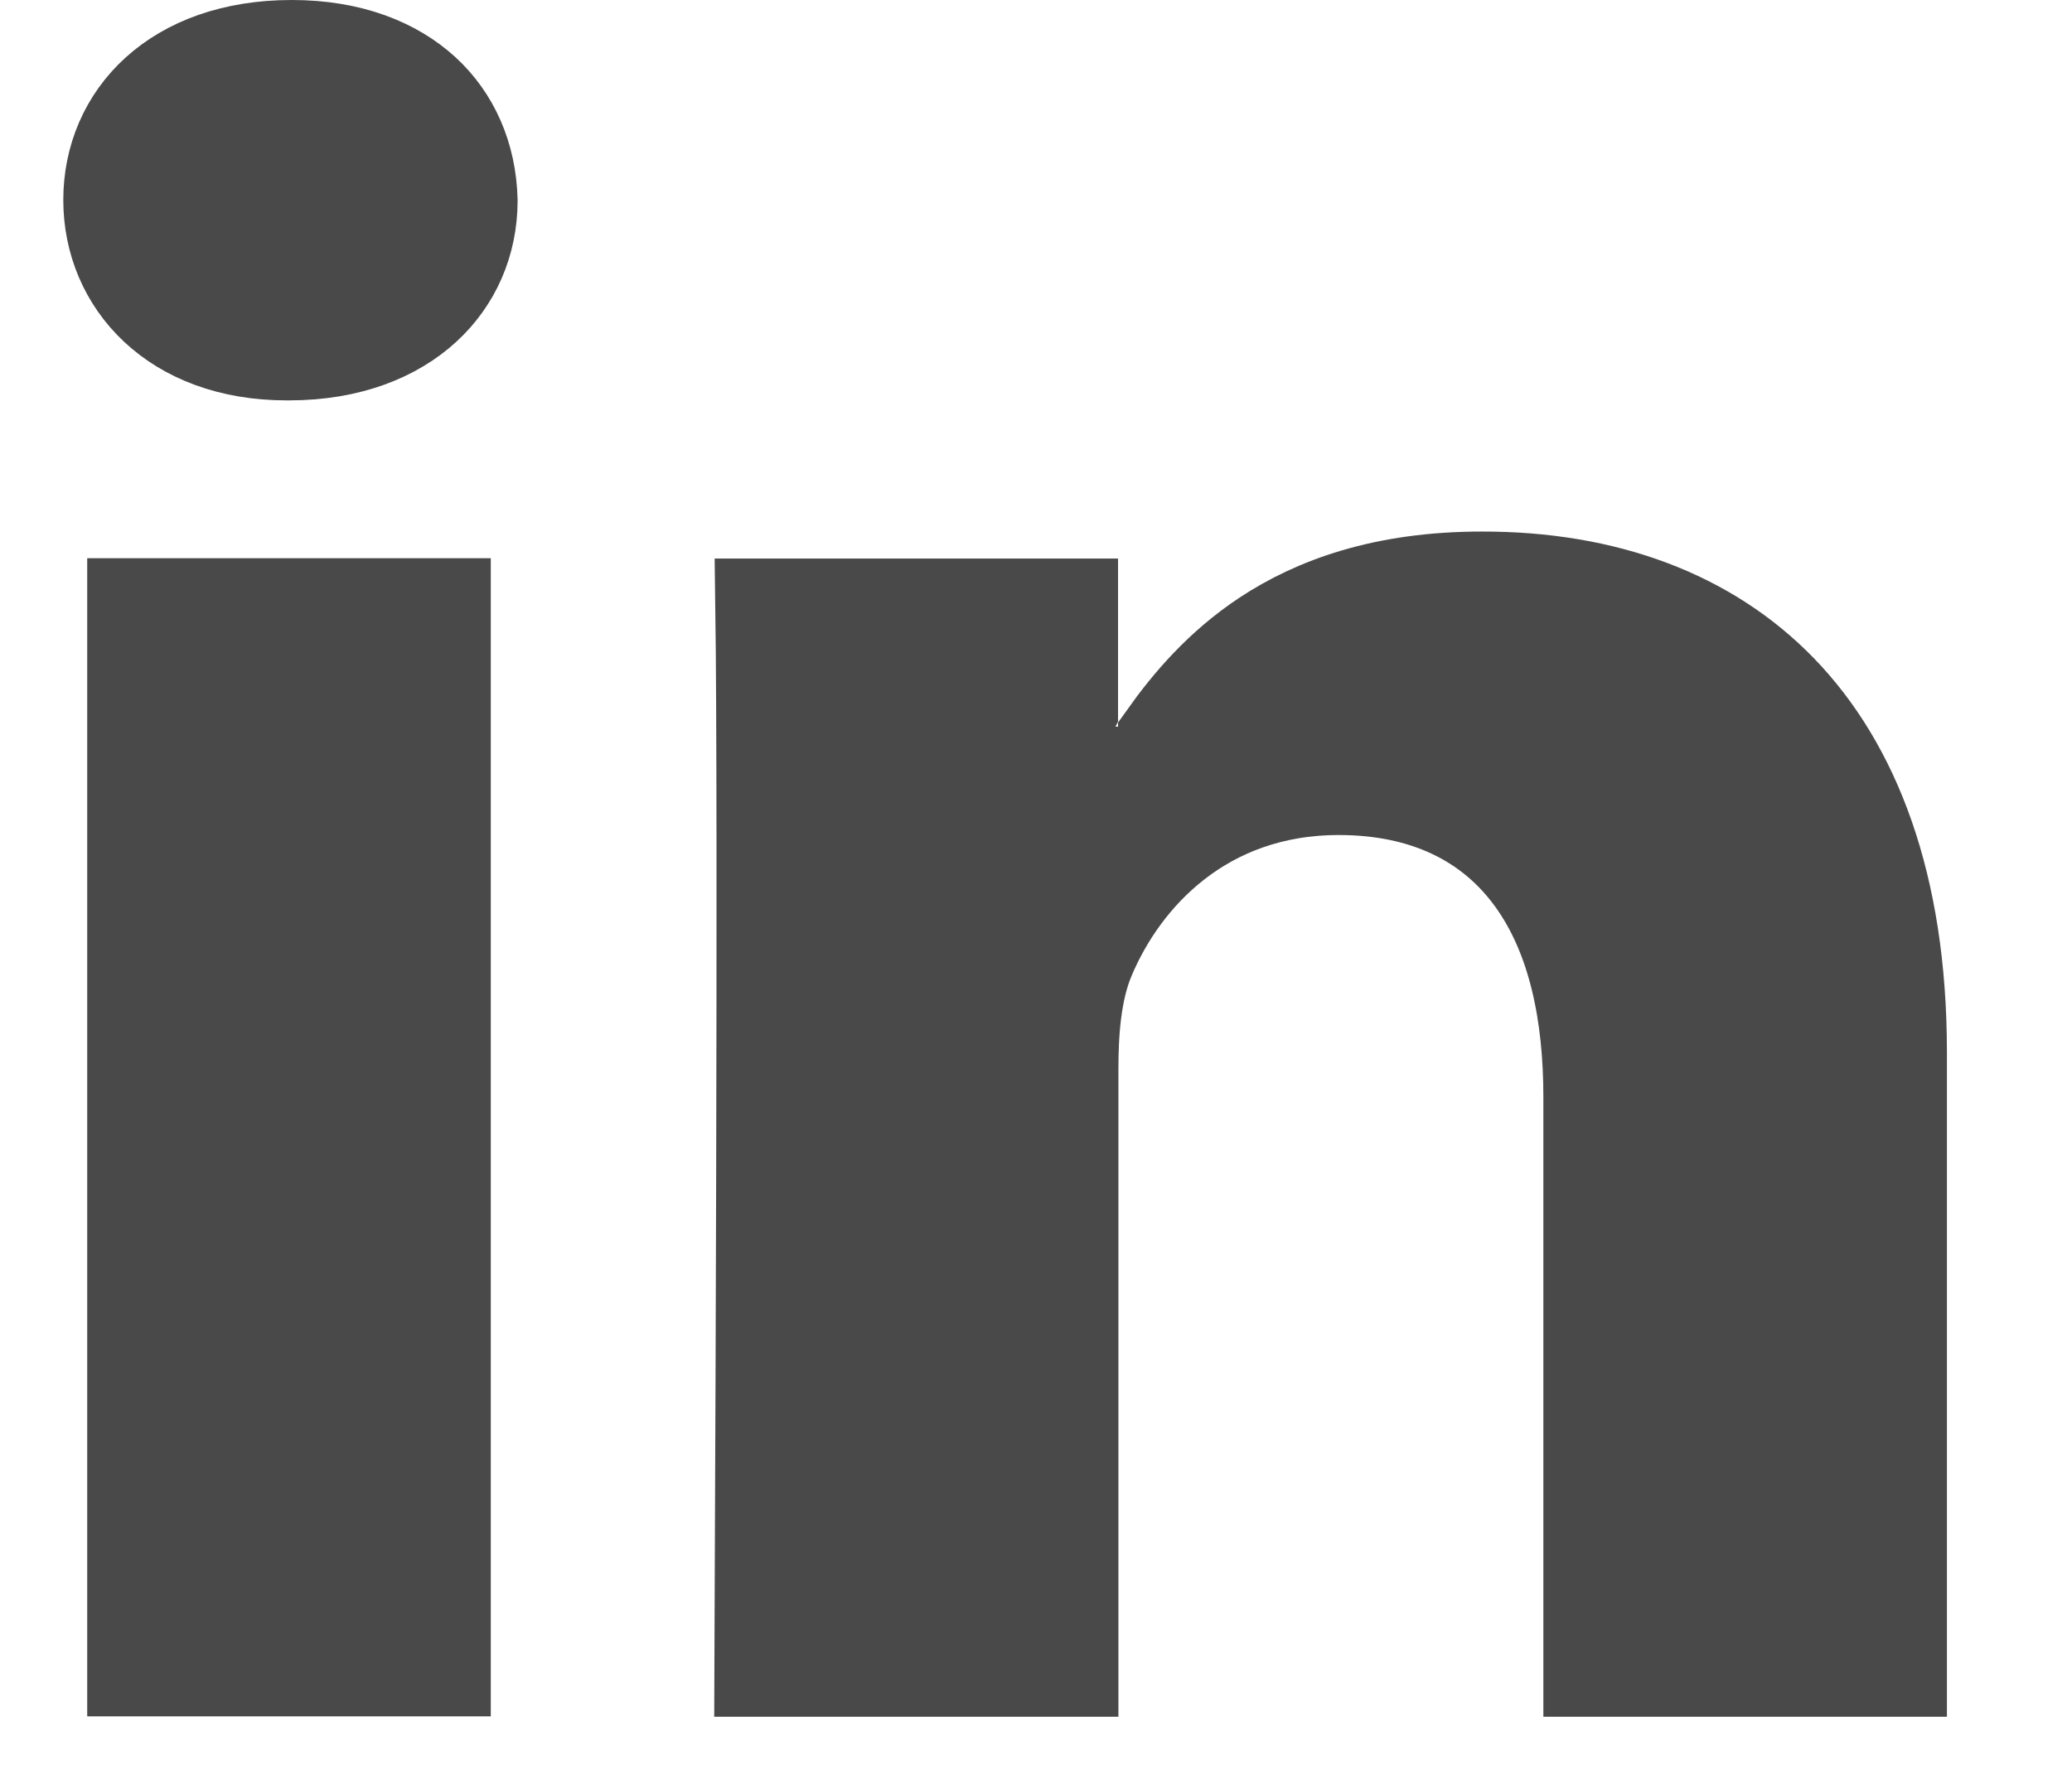 <svg width="22" height="19" viewBox="0 0 22 19" fill="none" xmlns="http://www.w3.org/2000/svg">
<g clip-path="url(#clip0_3107_245)">
<path d="M11.375 11.361V17.732H8.085C8.086 17.426 8.088 16.994 8.09 16.475C8.095 15.412 8.1 13.982 8.104 12.517C8.11 10.107 8.111 7.576 8.095 6.432H11.371V7.522V7.542L11.017 8.217H11.844H11.871H12.371V7.833C12.629 7.47 12.962 7.078 13.438 6.763C13.963 6.417 14.69 6.145 15.734 6.145C17.042 6.143 18.136 6.548 18.903 7.341C19.671 8.135 20.172 9.381 20.172 11.178V17.732H16.887V11.648C16.887 10.772 16.724 9.956 16.289 9.347C15.833 8.709 15.127 8.368 14.215 8.368C12.775 8.368 11.918 9.305 11.555 10.167C11.399 10.534 11.375 10.99 11.375 11.361ZM1.172 2.124C1.172 1.242 1.857 0.5 3.098 0.5C3.727 0.5 4.192 0.695 4.499 0.977C4.803 1.257 4.984 1.654 4.996 2.13C4.995 2.581 4.818 2.976 4.506 3.262C4.192 3.55 3.712 3.752 3.07 3.752H3.043C1.847 3.752 1.172 2.995 1.172 2.124ZM4.711 6.428V17.728H1.426V6.428H4.711Z" fill="#494949" stroke="#494949"/>
</g>
<defs>
<clipPath id="clip0_3107_245">
<rect width="21" height="19" fill="white" transform="translate(0.5)"/>
</clipPath>
</defs>
</svg>
